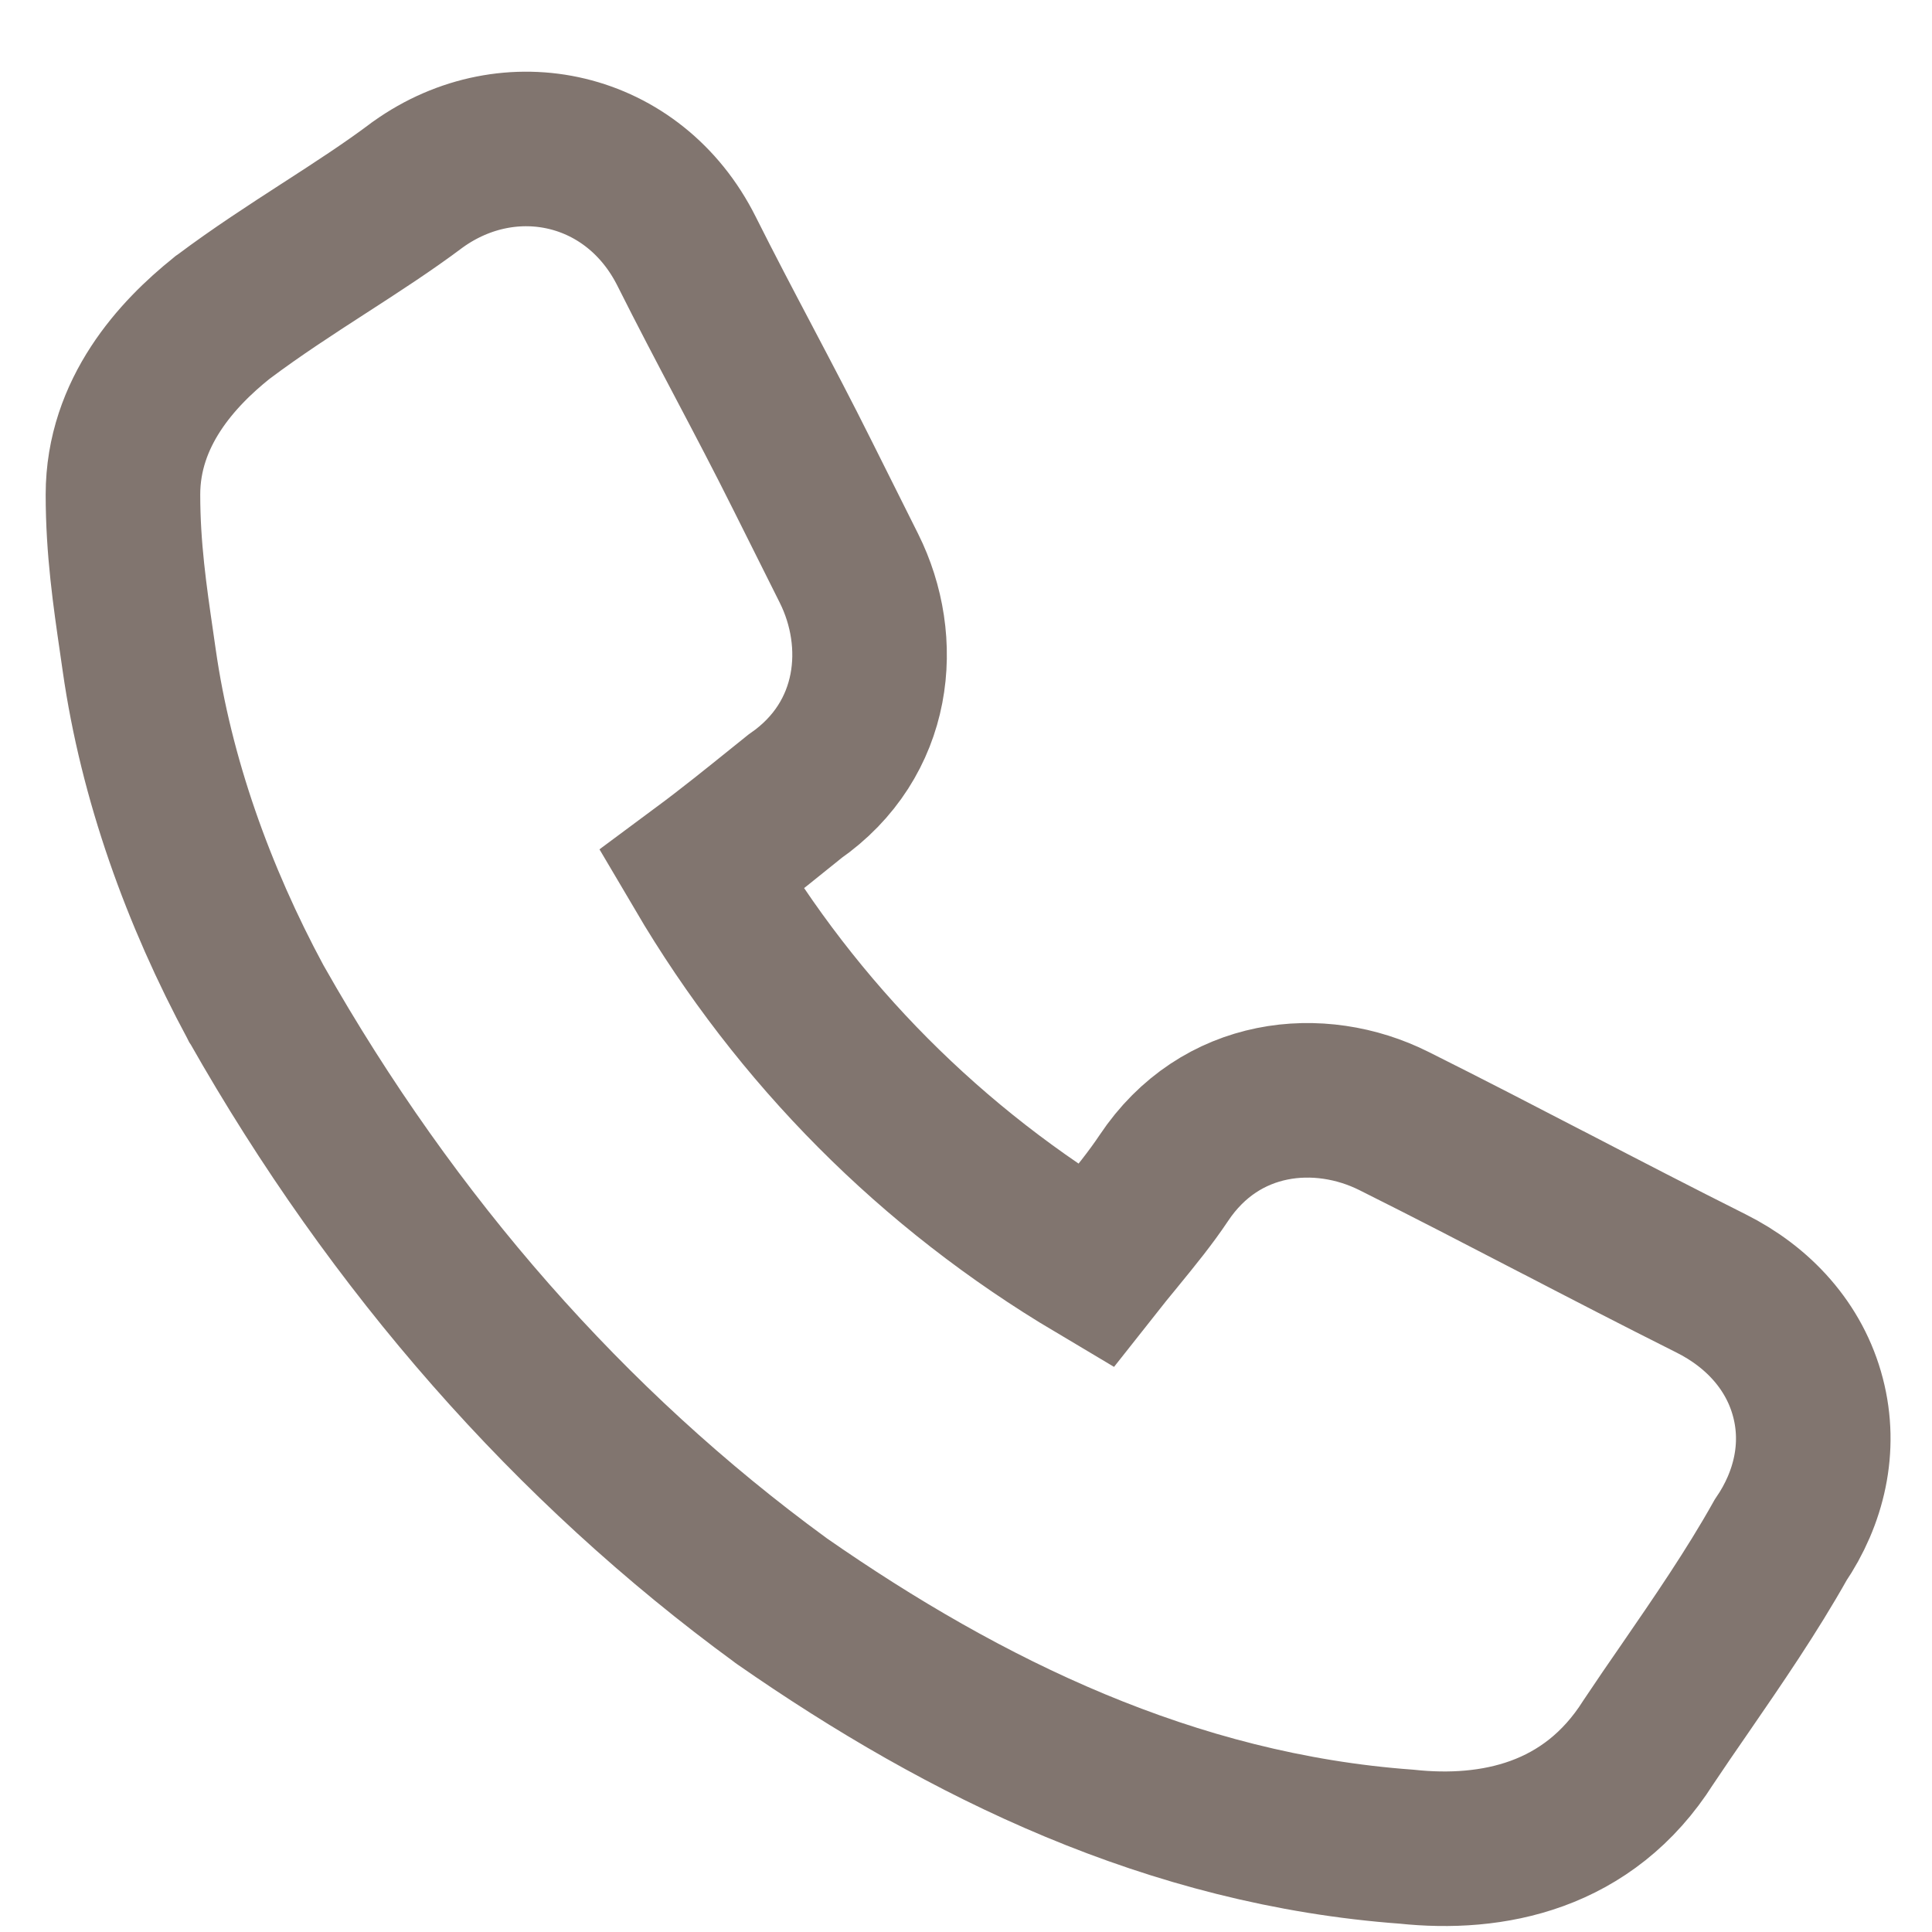 <svg width="25" height="25" viewBox="0 0 25 25" fill="none" xmlns="http://www.w3.org/2000/svg">
<g clip-path="url(#clip0_739_3155)">
<path d="M14.455 16.032C14.365 16.141 14.27 16.257 14.173 16.38C12.056 15.122 10.325 13.382 9.075 11.258C9.435 10.991 9.779 10.713 10.077 10.473C10.15 10.414 10.22 10.358 10.286 10.305C11.346 9.569 11.46 8.303 10.985 7.353L10.385 6.153C10.131 5.643 9.877 5.161 9.628 4.688L9.626 4.684C9.375 4.208 9.13 3.742 8.885 3.253C8.204 1.891 6.599 1.537 5.41 2.386L5.4 2.393L5.391 2.4C5.023 2.676 4.628 2.932 4.198 3.21L4.184 3.219C3.768 3.488 3.319 3.779 2.891 4.1L2.878 4.109L2.866 4.119C2.297 4.575 1.591 5.332 1.591 6.4C1.591 7.098 1.681 7.714 1.768 8.312C1.779 8.388 1.79 8.465 1.801 8.541C2.02 10.077 2.564 11.589 3.31 12.974L3.315 12.984L3.321 12.993C5.086 16.108 7.379 18.718 10.101 20.707L10.11 20.714L10.12 20.721C12.495 22.373 15.161 23.674 18.201 23.896C19.306 24.014 20.554 23.772 21.33 22.544C21.483 22.314 21.643 22.082 21.806 21.846C22.227 21.234 22.665 20.598 23.04 19.93C23.409 19.387 23.564 18.733 23.396 18.087C23.224 17.422 22.75 16.911 22.138 16.606C21.446 16.259 20.777 15.913 20.101 15.562L20.098 15.561C19.425 15.212 18.745 14.859 18.038 14.506C17.076 14.024 15.79 14.148 15.059 15.245C14.89 15.498 14.697 15.736 14.467 16.017L14.455 16.032Z" stroke="#81756F" stroke-width="2" stroke-miterlimit="10"/>
</g>
<defs>
<clipPath id="clip0_739_3155">
<rect width="25" height="25" fill="white"/>
</clipPath>
</defs>
</svg>
